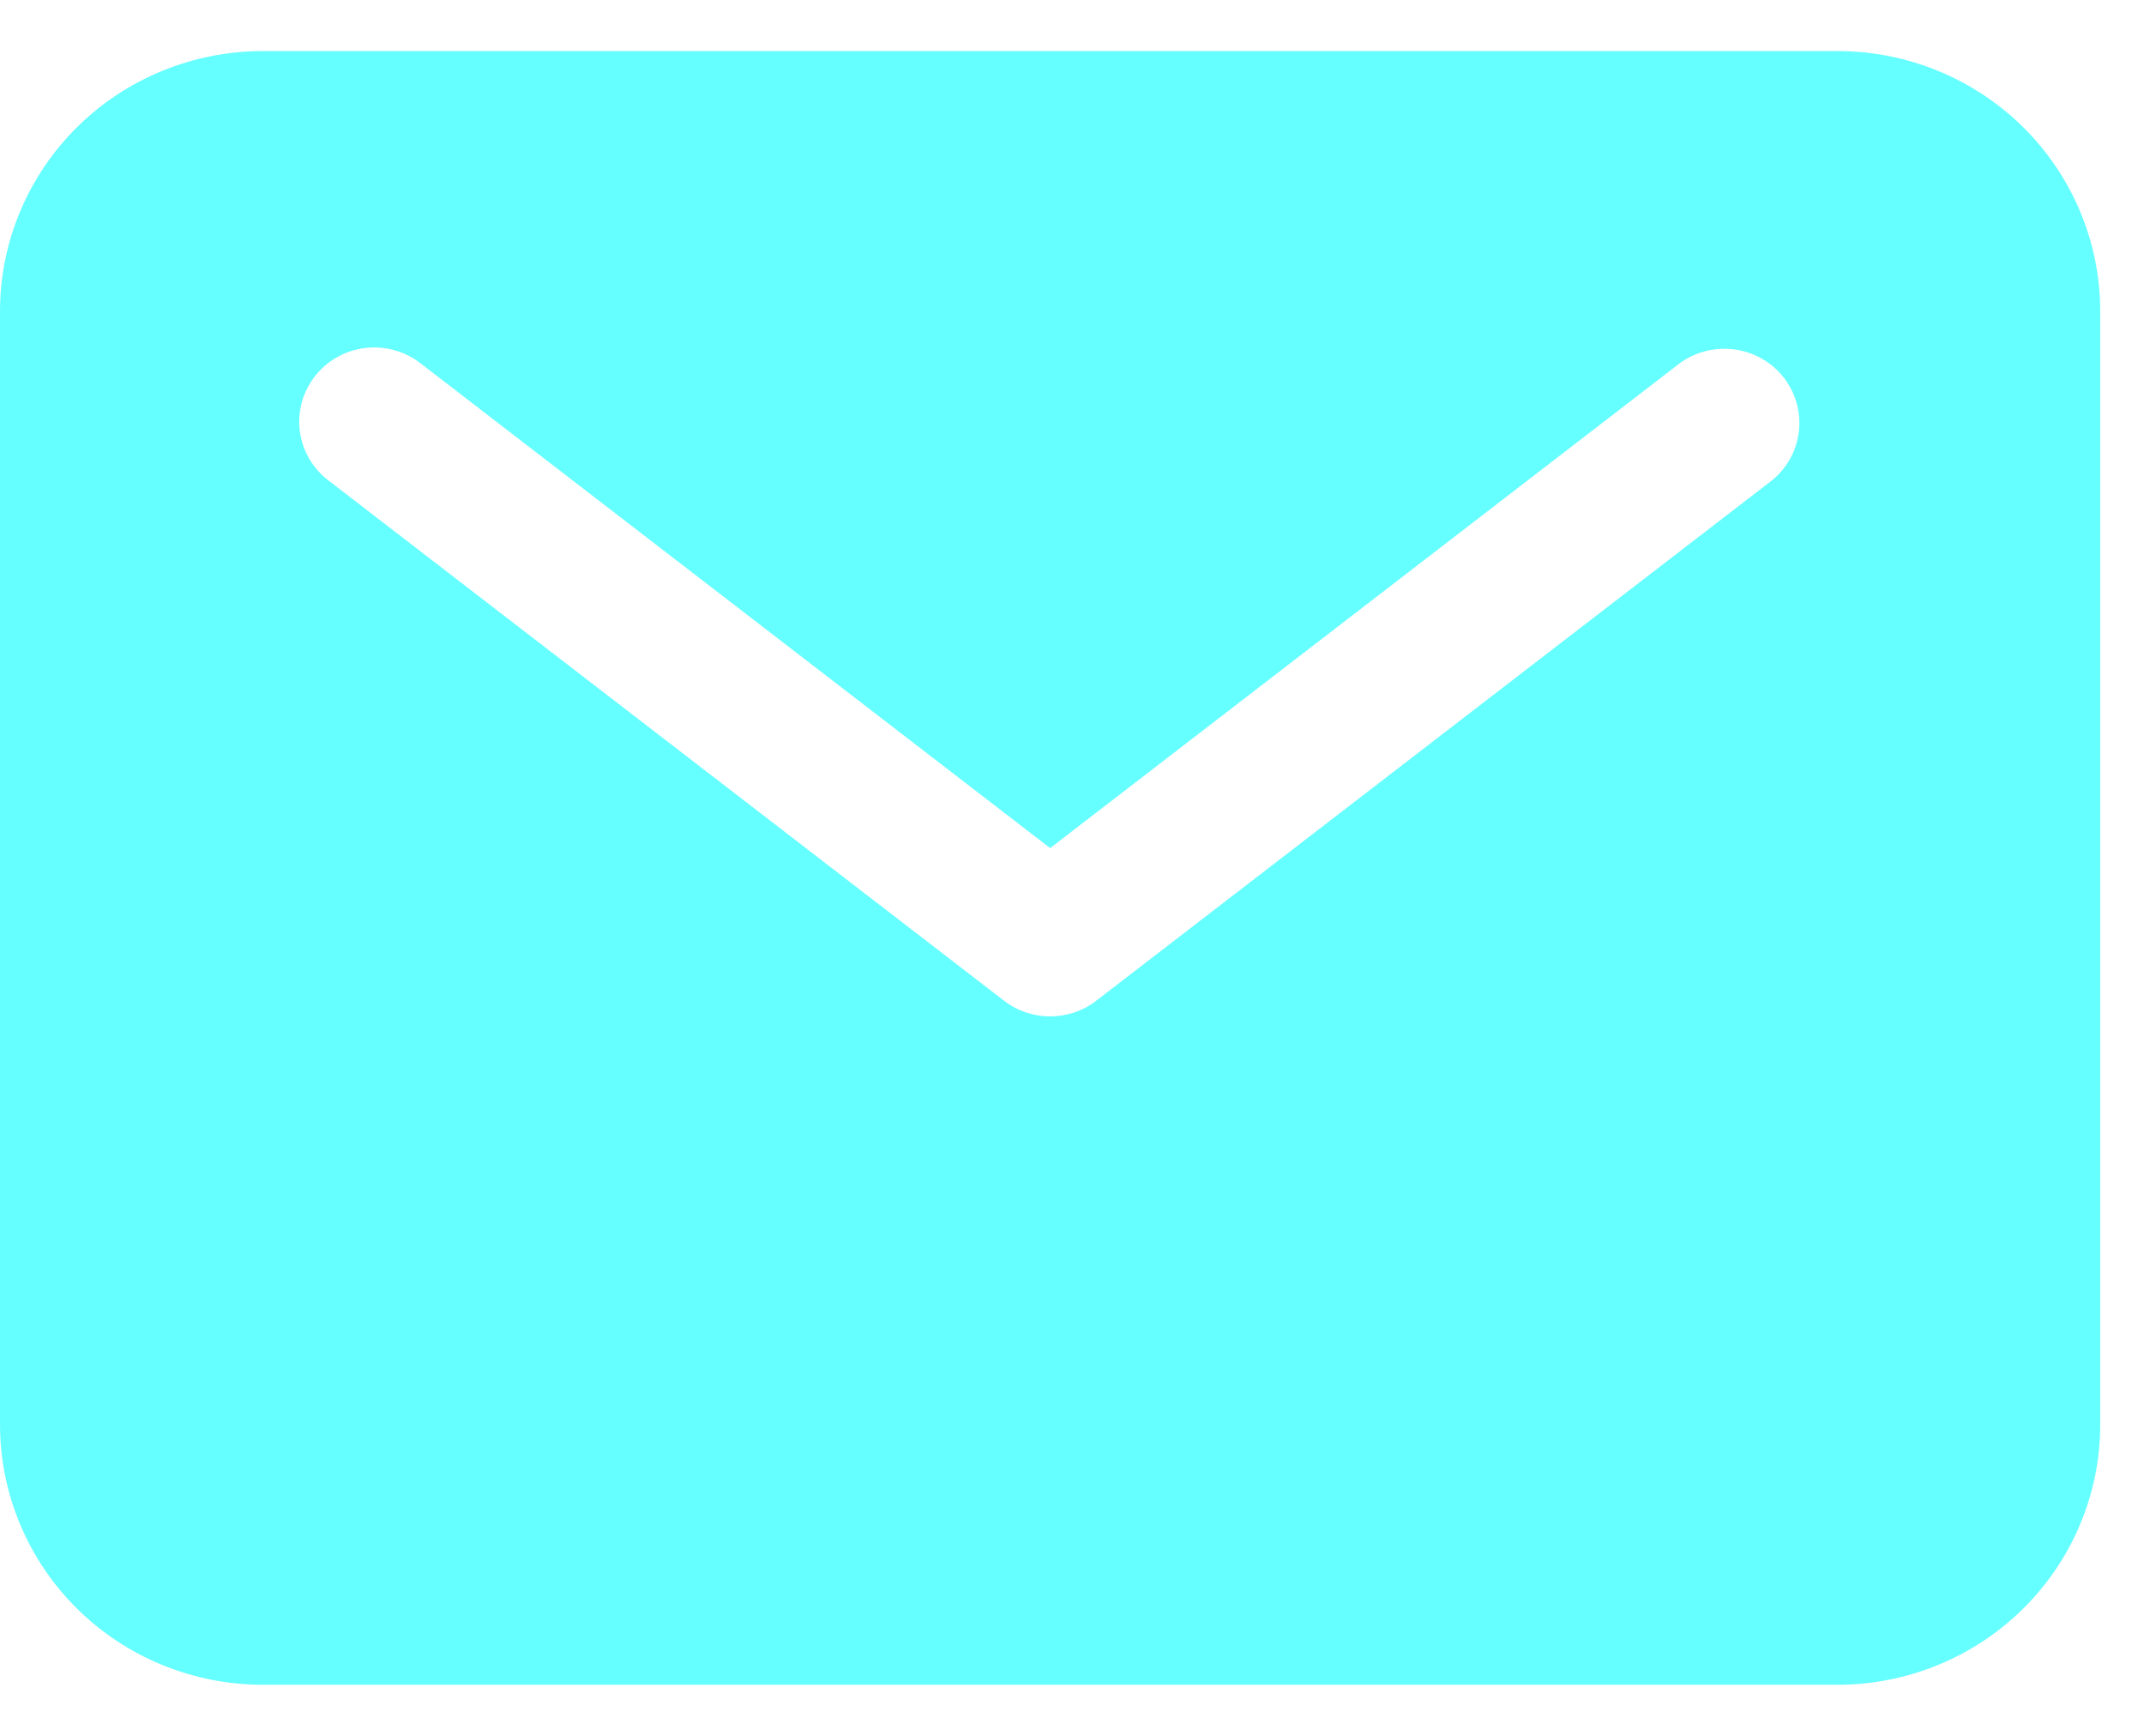 <svg width="21" height="17" viewBox="0 0 21 17" fill="none" xmlns="http://www.w3.org/2000/svg">
<path d="M18 0.5H2.571C1.89 0.501 1.236 0.769 0.754 1.246C0.272 1.724 0.001 2.371 0 3.045V13.954C0.001 14.629 0.272 15.276 0.754 15.754C1.236 16.231 1.89 16.499 2.571 16.5H18C18.682 16.499 19.335 16.231 19.817 15.754C20.299 15.276 20.571 14.629 20.571 13.954V3.045C20.571 2.371 20.299 1.724 19.817 1.246C19.335 0.769 18.682 0.501 18 0.5ZM17.349 4.71L10.737 9.801C10.608 9.901 10.449 9.954 10.286 9.954C10.122 9.954 9.964 9.901 9.835 9.801L3.223 4.71C3.145 4.652 3.08 4.58 3.031 4.496C2.982 4.413 2.95 4.321 2.937 4.225C2.924 4.13 2.931 4.033 2.956 3.94C2.982 3.847 3.026 3.76 3.085 3.684C3.145 3.608 3.219 3.544 3.304 3.497C3.389 3.449 3.483 3.419 3.579 3.408C3.676 3.397 3.774 3.404 3.867 3.431C3.961 3.457 4.048 3.502 4.124 3.562L10.286 8.306L16.447 3.562C16.601 3.447 16.795 3.397 16.986 3.422C17.178 3.447 17.351 3.545 17.47 3.696C17.588 3.847 17.642 4.038 17.619 4.228C17.597 4.418 17.5 4.591 17.349 4.71Z" fill="#66FFFF"/>
</svg>
